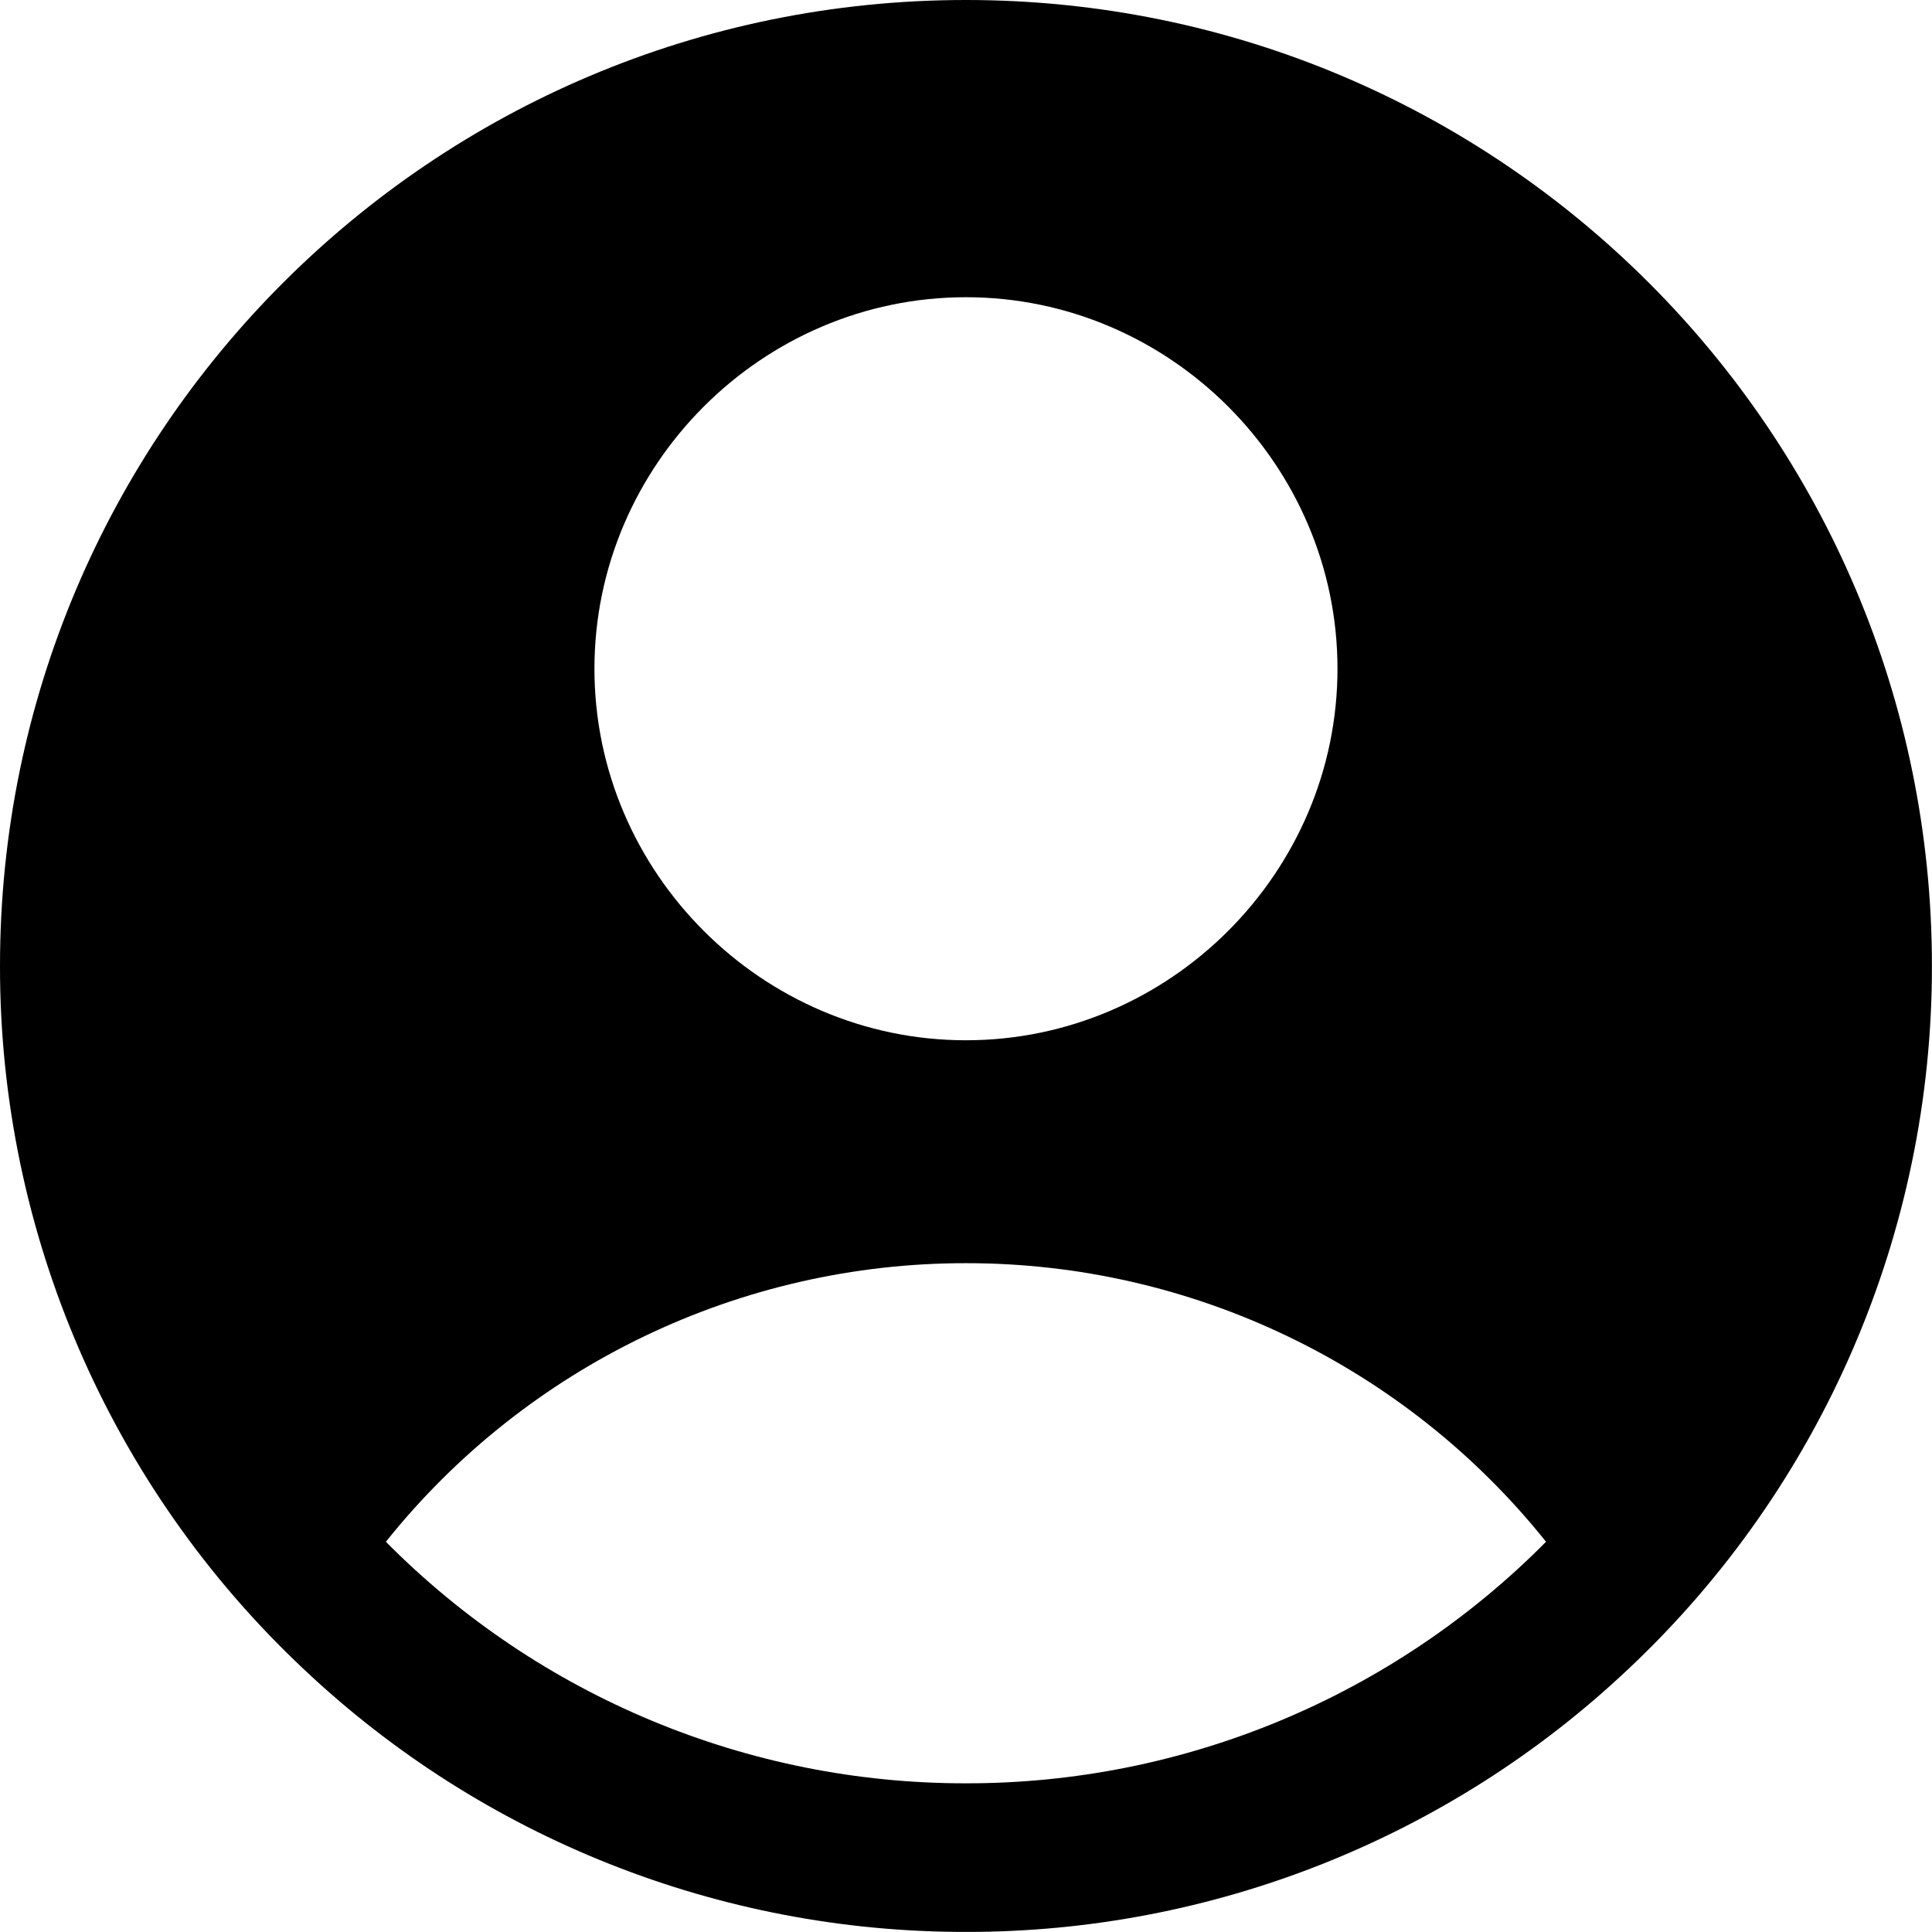 <?xml version="1.0" encoding="UTF-8" standalone="no"?>
<!DOCTYPE svg PUBLIC "-//W3C//DTD SVG 1.1//EN" "http://www.w3.org/Graphics/SVG/1.1/DTD/svg11.dtd">
<svg width="100%" height="100%" viewBox="0 0 50 50" version="1.1" xmlns="http://www.w3.org/2000/svg" xmlns:xlink="http://www.w3.org/1999/xlink" xml:space="preserve" xmlns:serif="http://www.serif.com/" style="fill-rule:evenodd;clip-rule:evenodd;stroke-linejoin:round;stroke-miterlimit:2;">
    <g transform="matrix(2.564,0,0,2.564,-5.769,-5.769)">
        <path d="M18.685,19.097C20.643,17.257 21.753,14.686 21.75,12C21.75,6.615 17.385,2.25 12,2.25C6.615,2.25 2.25,6.615 2.25,12C2.247,14.686 3.357,17.257 5.315,19.097C7.121,20.803 9.515,21.753 12,21.75C14.485,21.753 16.879,20.803 18.685,19.097ZM6.145,17.812C7.566,16.034 9.724,14.998 12,15C14.276,14.998 16.434,16.034 17.855,17.812C16.308,19.374 14.198,20.253 12,20.25C9.802,20.253 7.692,19.374 6.145,17.812ZM15.75,9C15.75,11.057 14.057,12.75 12,12.75C9.943,12.75 8.25,11.057 8.25,9C8.25,6.943 9.943,5.25 12,5.25C14.057,5.25 15.75,6.943 15.75,9Z"/>
    </g>
</svg>

